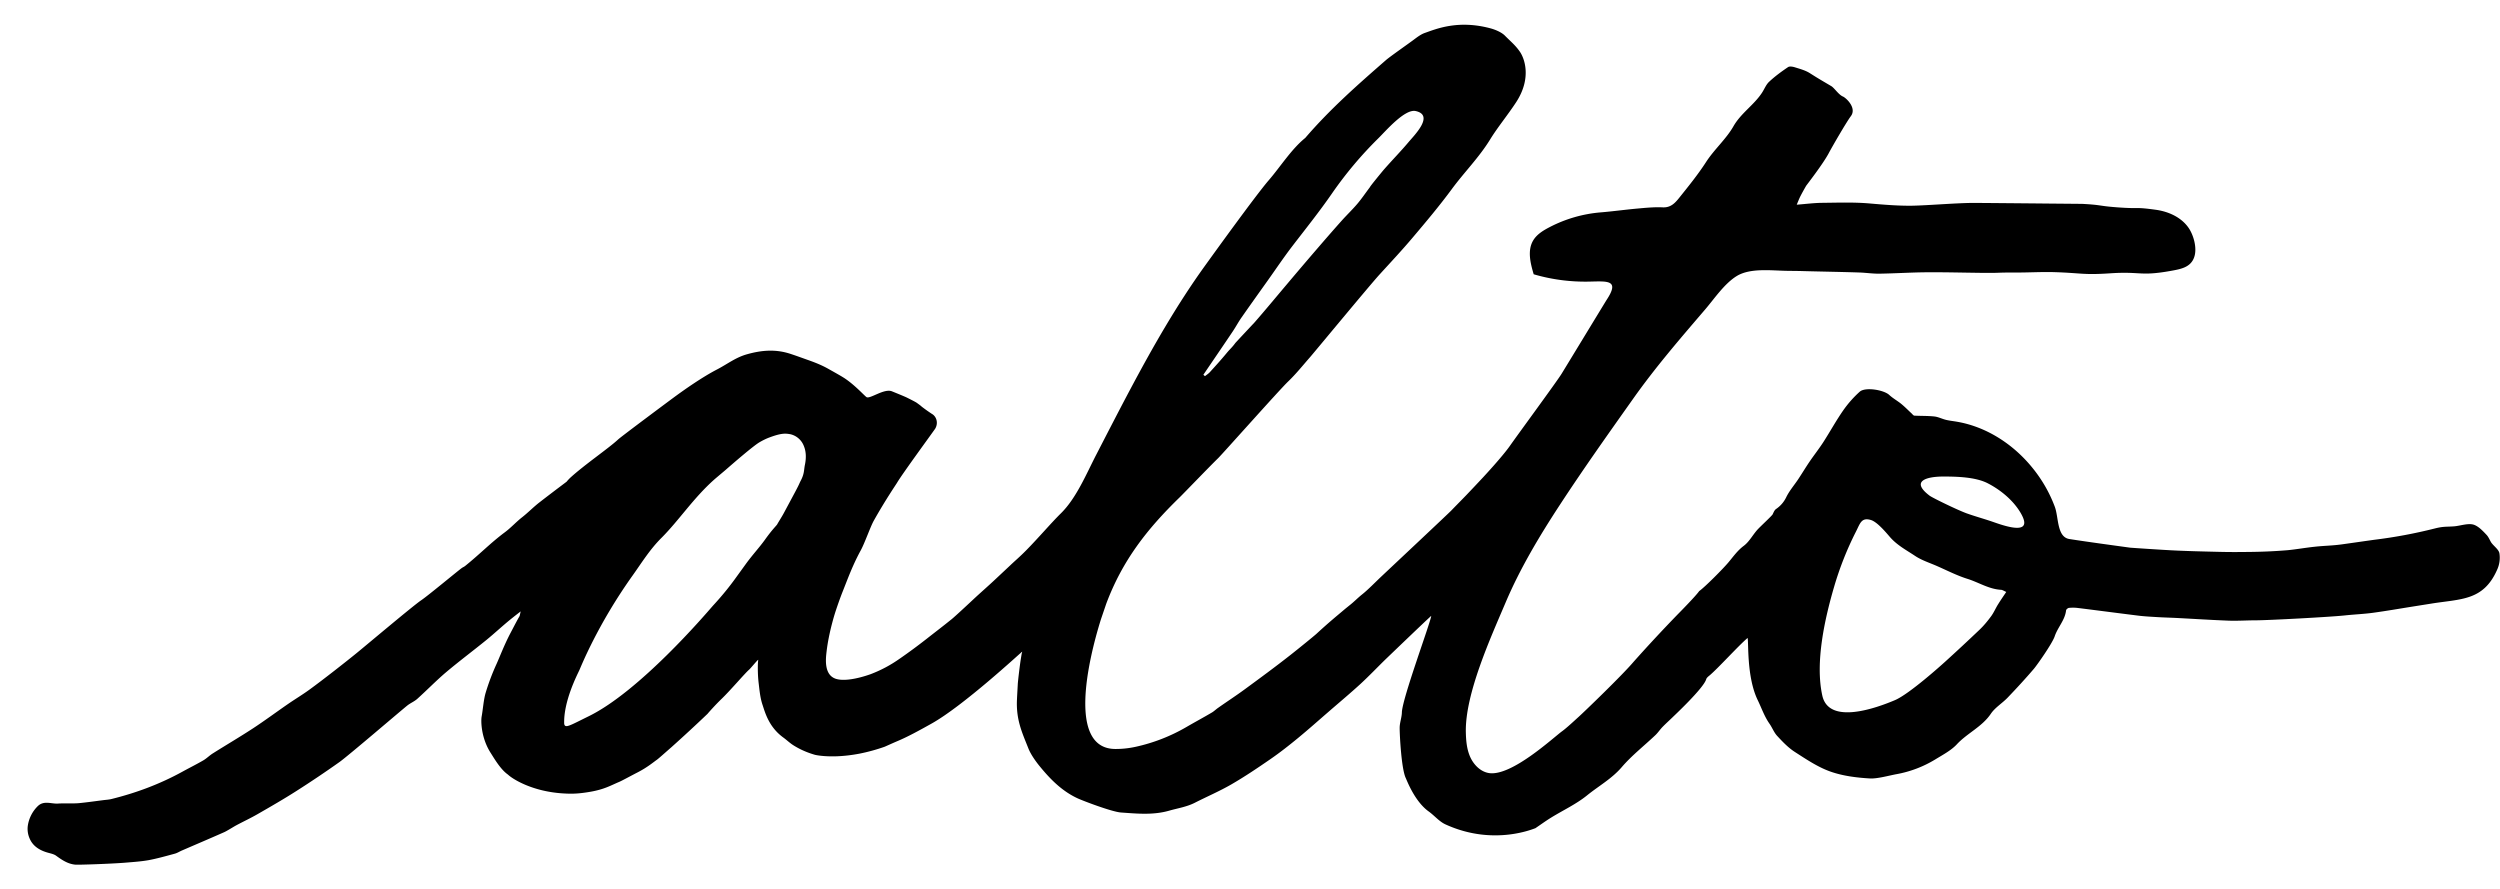 <svg xmlns="http://www.w3.org/2000/svg" width="90" height="32"><path fill="hsl(0, 0%, 100%)" d="M89.98 19.926c-.02-.15-.228-.28-.308-.415-.05-.088-.087-.184-.16-.26-.144-.153-.272-.285-.426-.35-.204-.087-.512.03-.737.047-.28.022-.375-.004-.696.077-.719.182-1.449.318-2.186.408-.388.054-.776.111-1.166.165-.358.049-.627.046-.985.086-.286.03-.664.094-.95.122-.478.04-.958.061-1.438.064-.383.006-.768.005-1.152-.006-.535-.013-1.073-.025-1.607-.053-.473-.025-1.464-.092-1.485-.095-.727-.1-1.456-.198-2.182-.31-.458-.069-.386-.777-.528-1.16a4.967 4.967 0 0 0-.79-1.384c-.677-.845-1.64-1.489-2.722-1.678-.134-.024-.27-.037-.401-.068-.144-.034-.28-.107-.424-.123-.239-.025-.48-.017-.72-.03-.034-.001-.068-.05-.1-.08-.123-.114-.24-.235-.371-.342-.14-.114-.303-.202-.434-.324-.199-.183-.863-.291-1.06-.117a3.92 3.92 0 0 0-.6.68c-.255.367-.47.76-.713 1.138-.154.238-.33.461-.49.695-.14.206-.268.419-.406.628-.147.223-.33.43-.444.67a1.07 1.07 0 0 1-.365.416c-.056.041-.086.122-.119.19-.024.048-.38.378-.516.518-.187.193-.312.456-.521.613-.227.17-.375.383-.548.59-.191.23-.86.903-1.06 1.042-.105.159-.701.765-.768.832a55.829 55.829 0 0 0-1.59 1.71c-.414.49-1.793 1.816-1.981 1.985-.151.136-.432.4-.596.518-.32.232-1.816 1.626-2.627 1.506-.306-.046-.549-.294-.677-.572-.127-.279-.154-.592-.161-.899-.029-1.382.895-3.405 1.437-4.682.52-1.224 1.222-2.394 1.949-3.505.845-1.292 1.739-2.551 2.631-3.81.822-1.16 1.68-2.15 2.606-3.232.33-.387.69-.925 1.131-1.195.488-.296 1.239-.195 1.806-.186.173.003.431.004.604.01.667.018 1.336.028 2.003.05.242.008.485.046.727.042.567-.009 1.134-.046 1.701-.05.636-.005 1.272.013 1.908.02.825.01.501-.014 1.326-.011.451.001.902-.027 1.352-.014.991.031 1.04.108 2.021.042 1.096-.074 1.061.112 2.164-.085.373-.066.729-.128.855-.497.112-.322-.02-.793-.206-1.06-.264-.378-.723-.584-1.182-.646-.783-.107-.526-.027-1.325-.083-.755-.053-.569-.089-1.325-.129l-1.206-.011c-.3-.003-2.08-.02-2.67-.023-.576-.003-1.677.09-2.227.1-.514.008-1.023-.036-1.537-.08-.568-.05-1.145-.029-1.718-.023-.285.003-.57.04-.913.067.055-.13.087-.215.127-.295.066-.128.137-.256.209-.381.013-.024.615-.793.822-1.189.12-.227.639-1.123.787-1.317.233-.304-.18-.67-.28-.711-.16-.067-.31-.311-.425-.378-.476-.28-.476-.28-.768-.464-.157-.1-.347-.151-.526-.207-.08-.026-.2-.05-.26-.01-.237.16-.47.33-.678.525-.114.105-.172.266-.26.399-.29.442-.754.73-1.025 1.203-.267.468-.694.833-.991 1.295-.29.448-.63.867-.966 1.286-.143.179-.3.353-.586.34-.3-.015-.605.015-.905.042-.446.04-.89.102-1.337.139a4.846 4.846 0 0 0-1.822.525c-.229.118-.464.257-.599.478-.22.361-.106.821.014 1.225.647.19 1.323.278 1.998.264.675-.015 1.102-.064.628.657-.052.081-1.505 2.472-1.623 2.663-.18.29-1.573 2.183-1.858 2.591-.274.39-.926 1.09-.94 1.106-.208.223-.419.447-.63.668-.18.187-.362.369-.54.554-.025.034-2.232 2.106-2.544 2.4-.183.173-.46.457-.658.614-.176.14-.301.276-.477.412l-.136.11c-.321.273-.56.462-1.047.91-.08.073-.628.519-.932.758-.539.424-1.091.829-1.643 1.234-.318.234-.651.449-.974.678-.056.04-.141.117-.198.151-.306.182-.622.35-.93.53a6.329 6.329 0 0 1-1.822.71 3.332 3.332 0 0 1-.745.079c-1.706-.018-.977-3.175-.506-4.675l.188-.552c.581-1.554 1.466-2.687 2.642-3.83.15-.146 1.063-1.096 1.385-1.41.157-.152 2.192-2.444 2.52-2.76.284-.272.532-.583.792-.879.149-.171 2.146-2.586 2.5-2.974.405-.444.817-.883 1.205-1.344.48-.566.957-1.135 1.396-1.73.447-.608.976-1.131 1.382-1.791.262-.428.635-.88.932-1.334.581-.888.29-1.602.14-1.818-.162-.237-.335-.373-.541-.582-.127-.129-.36-.22-.506-.26-1.179-.321-1.977.022-2.373.16-.146.05-.279.153-.406.248-.19.142-.864.614-.994.728-1.043.91-2.009 1.76-2.91 2.806-.492.396-.898 1.042-1.312 1.521-.467.542-1.953 2.603-2.28 3.056-1.021 1.413-1.885 2.928-2.702 4.463-.417.784-.822 1.574-1.23 2.364-.356.688-.713 1.56-1.272 2.11-.333.326-.8.875-1.258 1.34-.238.24-.394.368-.558.525l-.553.518c-.224.212-.528.476-.785.716-.397.372-.752.697-.806.733-.29.235-.507.398-.879.69-.312.244-.63.479-.955.704a4.698 4.698 0 0 1-1.06.566c-.511.18-.934.237-1.183.182-.51-.103-.428-.745-.398-1 .037-.324.113-.691.2-1.021.04-.154.083-.3.125-.43.069-.208.155-.458.267-.74l.167-.425c.126-.315.269-.656.475-1.033.14-.259.343-.84.462-1.055.426-.76.814-1.323.844-1.376.167-.29 1.332-1.88 1.37-1.942.122-.207.043-.44-.117-.531a5.864 5.864 0 0 1-.365-.259c-.048-.046-.12-.095-.175-.136-.042-.033-.277-.15-.357-.19-.095-.048-.492-.207-.537-.226-.283-.121-.797.286-.922.206-.072-.046-.438-.459-.83-.705-.145-.09-.369-.214-.561-.322-.308-.172-.639-.281-.78-.332-.218-.078-.404-.145-.566-.198-.515-.169-1.01-.142-1.566.015-.41.115-.704.352-1.077.546-.52.268-1.172.723-1.58 1.025-.249.184-1.874 1.394-1.981 1.495-.336.314-1.194.898-1.716 1.372-.05.047-.097.097-.14.15-.325.245-.65.49-.972.74-.22.17-.414.372-.632.542-.212.166-.401.377-.617.537-.51.379-.9.787-1.433 1.215-.033.027-.076.044-.114.07-.141.099-1.23 1.007-1.465 1.163-.282.188-2.01 1.647-2.35 1.922-.34.277-1.17.93-1.67 1.293-.252.184-.52.344-.777.521-.42.29-.831.595-1.258.875-.476.312-.969.6-1.45.904-.118.074-.217.177-.336.247-.247.144-.502.27-.751.407-.807.445-1.666.766-2.561.987-.097.024-.199.028-.297.041-.29.037-.58.079-.87.107-.158.015-.32.006-.48.009-.09.001-.183 0-.274.006-.24.017-.501-.117-.72.083a1.242 1.242 0 0 0-.37.723.854.854 0 0 0 .062.441c.116.284.36.435.65.518.107.031.225.052.31.114.213.155.426.299.698.321.103.009 1.3-.031 1.792-.072.284-.024.57-.042.847-.092.316-.06.625-.148.935-.232.09-.024.172-.079.259-.116.571-.247.953-.408 1.523-.66.082-.035.338-.195.417-.238.26-.14.53-.265.786-.413.47-.27.939-.54 1.396-.832a37.15 37.15 0 0 0 1.544-1.038c.31-.22 2.185-1.828 2.439-2.032.113-.092.258-.148.366-.246.349-.314.676-.652 1.034-.956.474-.4.973-.772 1.455-1.164.29-.237.564-.494.855-.731.124-.1.25-.199.376-.296l-.037.165c-.097.168-.12.215-.338.63-.217.415-.376.837-.492 1.094a8.195 8.195 0 0 0-.39 1.03c-.077.248-.1.607-.147.862-.032.164-.021.78.327 1.318.135.212.355.592.62.777.144.14.866.621 2.038.68.279.015.514.01.938-.064.508-.09.732-.23 1.026-.353.108-.046.386-.2.683-.353.343-.178.558-.363.67-.44.07-.049.303-.26.523-.451.442-.396.878-.798 1.307-1.208.03-.038.274-.315.512-.544.328-.318.825-.907.985-1.046.058-.05.34-.4.328-.348-.018.081-.027.482.015.834.027.22.05.514.137.774.087.255.218.798.751 1.184.118.085.224.19.355.274.22.14.476.259.776.346.024.008.314.073.8.055.232-.009.506-.036.818-.096.305-.061.605-.144.898-.247.051-.021.245-.111.451-.199.378-.158.788-.383 1.233-.632 1.161-.648 3.215-2.558 3.268-2.593-.035.198.018-.15-.047.253-.042.256-.11.845-.112.927-.008.156-.023.394-.029.548-.034.726.182 1.178.41 1.753.086.22.27.478.425.665.374.456.79.874 1.338 1.13.191.09 1.248.493 1.573.515.572.04 1.15.1 1.73-.065.31-.089.631-.136.925-.285.442-.225.9-.42 1.327-.668.483-.28.95-.595 1.41-.913.338-.234.661-.488.978-.749.379-.312.746-.639 1.118-.961.379-.329.764-.65 1.134-.989.307-.283.595-.586.895-.879.04-.037 1.415-1.361 1.65-1.57-.011.203-1.04 2.964-1.056 3.473-.004.188-.08.373-.08.56 0 .26.062 1.48.22 1.806.042.09.323.84.821 1.199.208.148.381.364.603.466 1.763.81 3.24.129 3.239.142.192-.13.374-.263.567-.382.431-.266.903-.484 1.294-.8.416-.338.89-.598 1.25-1.017.36-.42.806-.768 1.21-1.151.095-.09.168-.203.26-.298.107-.11.223-.214.366-.352-.001-.003 1.112-1.037 1.206-1.366.015-.051.075-.099.115-.131.297-.246 1.05-1.08 1.375-1.354.041.146-.04 1.41.365 2.24.134.275.237.582.421.845.102.144.164.32.282.445.193.208.394.42.63.572.41.264.828.547 1.283.708.45.159.944.22 1.427.248.264.014.682-.105.95-.154.497-.09.973-.271 1.404-.535.265-.162.567-.322.768-.538.378-.407.908-.63 1.227-1.103.154-.227.416-.381.61-.586.323-.337.64-.682.942-1.035.118-.14.661-.912.746-1.166.11-.328.372-.584.41-.936.005-.034.066-.085.105-.088.103-.01.21-.01.312.003.737.091 1.473.189 2.21.28.233.027.468.038.702.052.207.012.415.017.622.027.633.033 1.266.074 1.898.098.327.012.654-.012.981-.012.442 0 2.679-.12 3.203-.176.333-.036.668-.049 1-.093.492-.067.983-.153 1.474-.231l.63-.1c1.069-.174 1.879-.094 2.376-1.211.087-.185.118-.392.088-.594zM44.373 11.94c.114-.169.21-.35.326-.516.318-.455.641-.906.962-1.357.282-.397.554-.802.85-1.189.495-.645.977-1.244 1.437-1.909a13.894 13.894 0 0 1 1.673-1.991c.256-.25.95-1.067 1.344-.98.68.151-.05.87-.256 1.117-.28.333-.585.644-.872.971-.054.06-.536.648-.513.642-.175.234-.31.434-.466.617-.18.21-.38.401-.564.607-.291.326-.578.656-.863.987-.371.43-.74.864-1.107 1.3-.385.455-.766.917-1.158 1.366 0 0-.676.72-.696.746-.123.168-.18.202-.313.363-.194.235-.4.462-.606.688-.05.053-.113.093-.172.14l-.058-.05c.352-.52.705-1.034 1.052-1.552zm-15.395 4.789c-.042.2-.015.322-.159.591-.047.09-.028.079-.192.387l-.41.765c-.07.131-.202.336-.235.4-.028.052-.167.17-.443.557-.199.278-.454.55-.688.873l-.415.573c-.373.51-.709.861-.79.953-.26.299-2.622 3.061-4.453 3.957-.679.333-.855.453-.882.269-.027-.803.466-1.755.546-1.928.045-.095.642-1.619 1.914-3.404.328-.46.62-.938 1.041-1.358.63-.63 1.146-1.427 1.894-2.094.097-.086.332-.28.425-.361.257-.225.987-.857 1.21-.987.128-.075.252-.135.37-.178.414-.153.56-.145.743-.112a.686.686 0 0 1 .485.425c.068.164.098.383.039.672zm42.95 5.03c-.087.141-.151.295-.248.427-.125.17-.261.336-.412.48-.413.394-.832.783-1.255 1.167-.105.095-1.276 1.151-1.794 1.372-.676.287-2.382.902-2.616-.165-.264-1.201.09-2.771.428-3.925.199-.678.46-1.34.78-1.97.153-.299.196-.528.541-.425.224.067.53.432.68.606.257.3.596.477.91.686.234.157.516.246.779.361.367.16.725.346 1.105.465.406.126.772.371 1.21.395.054.003.107.041.189.077-.115.172-.21.308-.297.45zm.906-2.826c-.162.176-.766-.032-1.078-.142-.316-.11-.64-.197-.955-.31-.331-.12-1.222-.554-1.333-.635-.706-.532-.107-.691.5-.691.478.001 1.142.017 1.58.238.472.24.94.626 1.205 1.089.137.241.148.379.08.451z"/></svg>